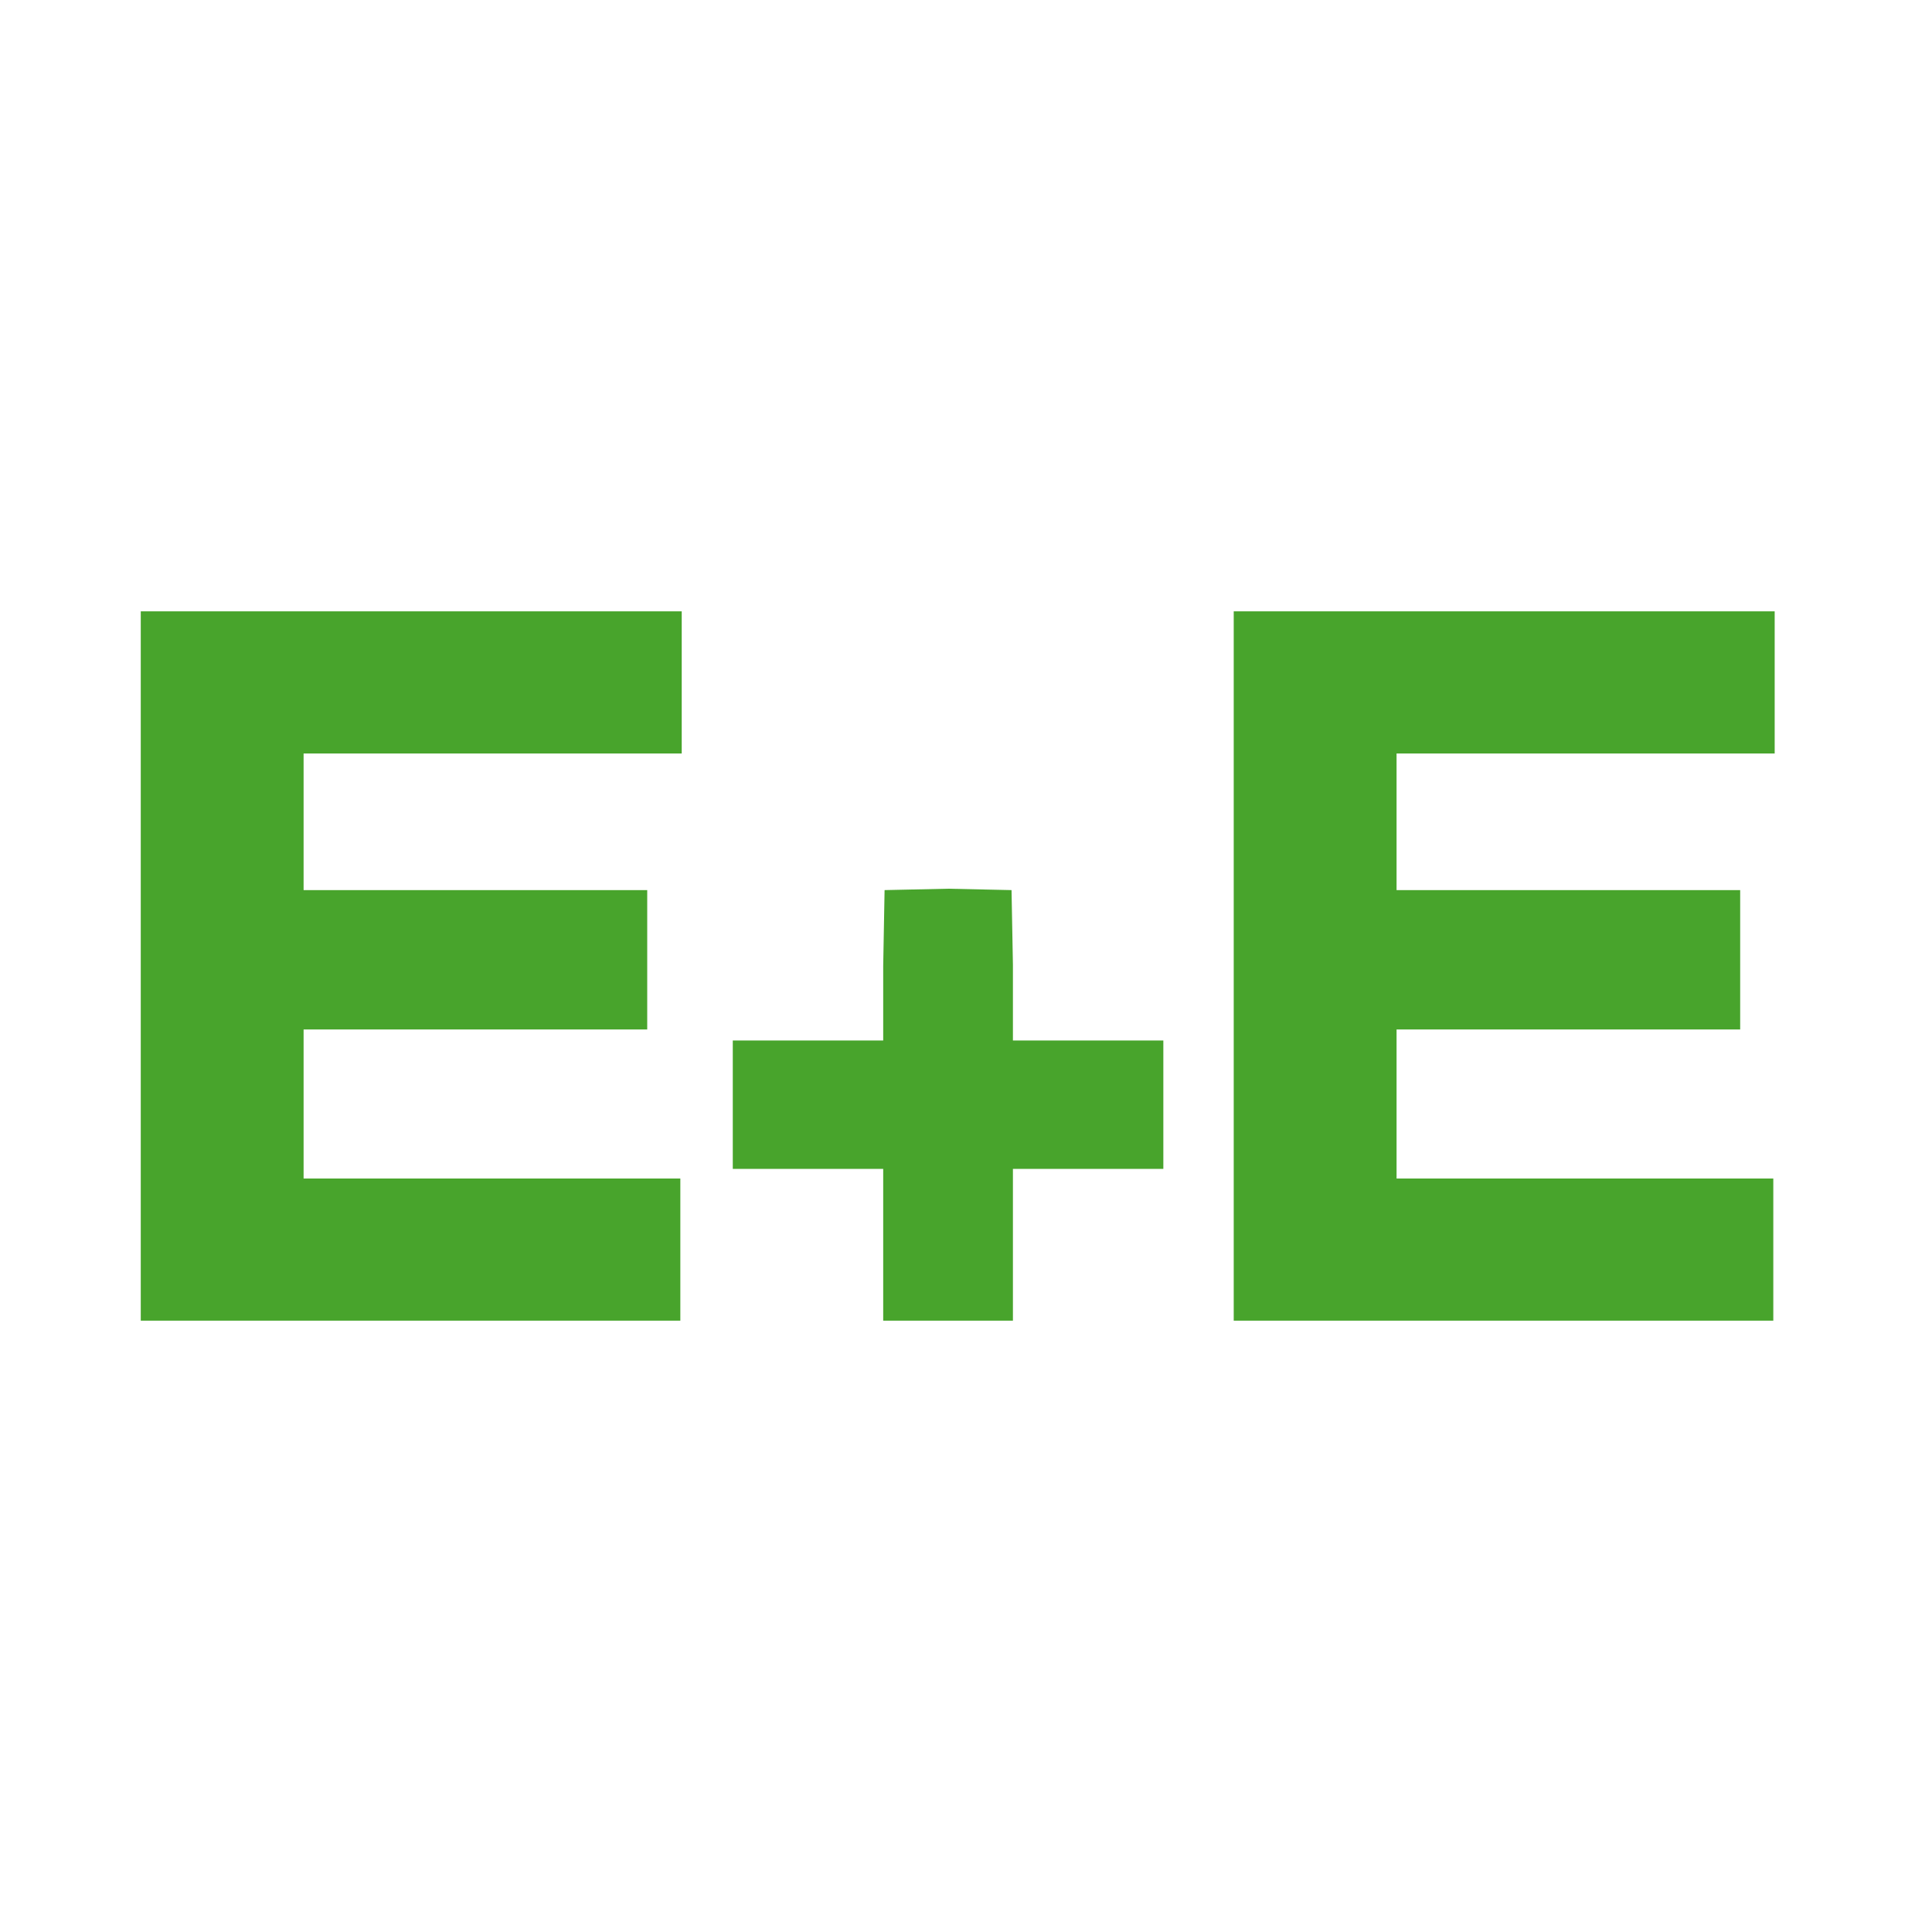 <svg xmlns="http://www.w3.org/2000/svg" version="1.1" xmlns:xlink="http://www.w3.org/1999/xlink" width="1400" height="1400"><svg xmlns="http://www.w3.org/2000/svg" xml:space="preserve" fill-rule="evenodd" stroke-linejoin="round" stroke-miterlimit="2" clip-rule="evenodd" viewBox="0 0 1400 1400">
  <g fill="#48a42c" fill-rule="nonzero">
    <path d="M102 443v514h391V854H220V746h249V645H220v-99h274V443H102ZM894 443v514h391V854h-273V746h249V645h-249v-99h274V443H894ZM641 645l-1 55v54H531v93h109v110h94V847h109v-93H734v-55l-1-54-46-1-46 1Z"></path>
  </g>
</svg><style>@media (prefers-color-scheme: light) { :root { filter: none; } }
@media (prefers-color-scheme: dark) { :root { filter: none; } }
</style></svg>